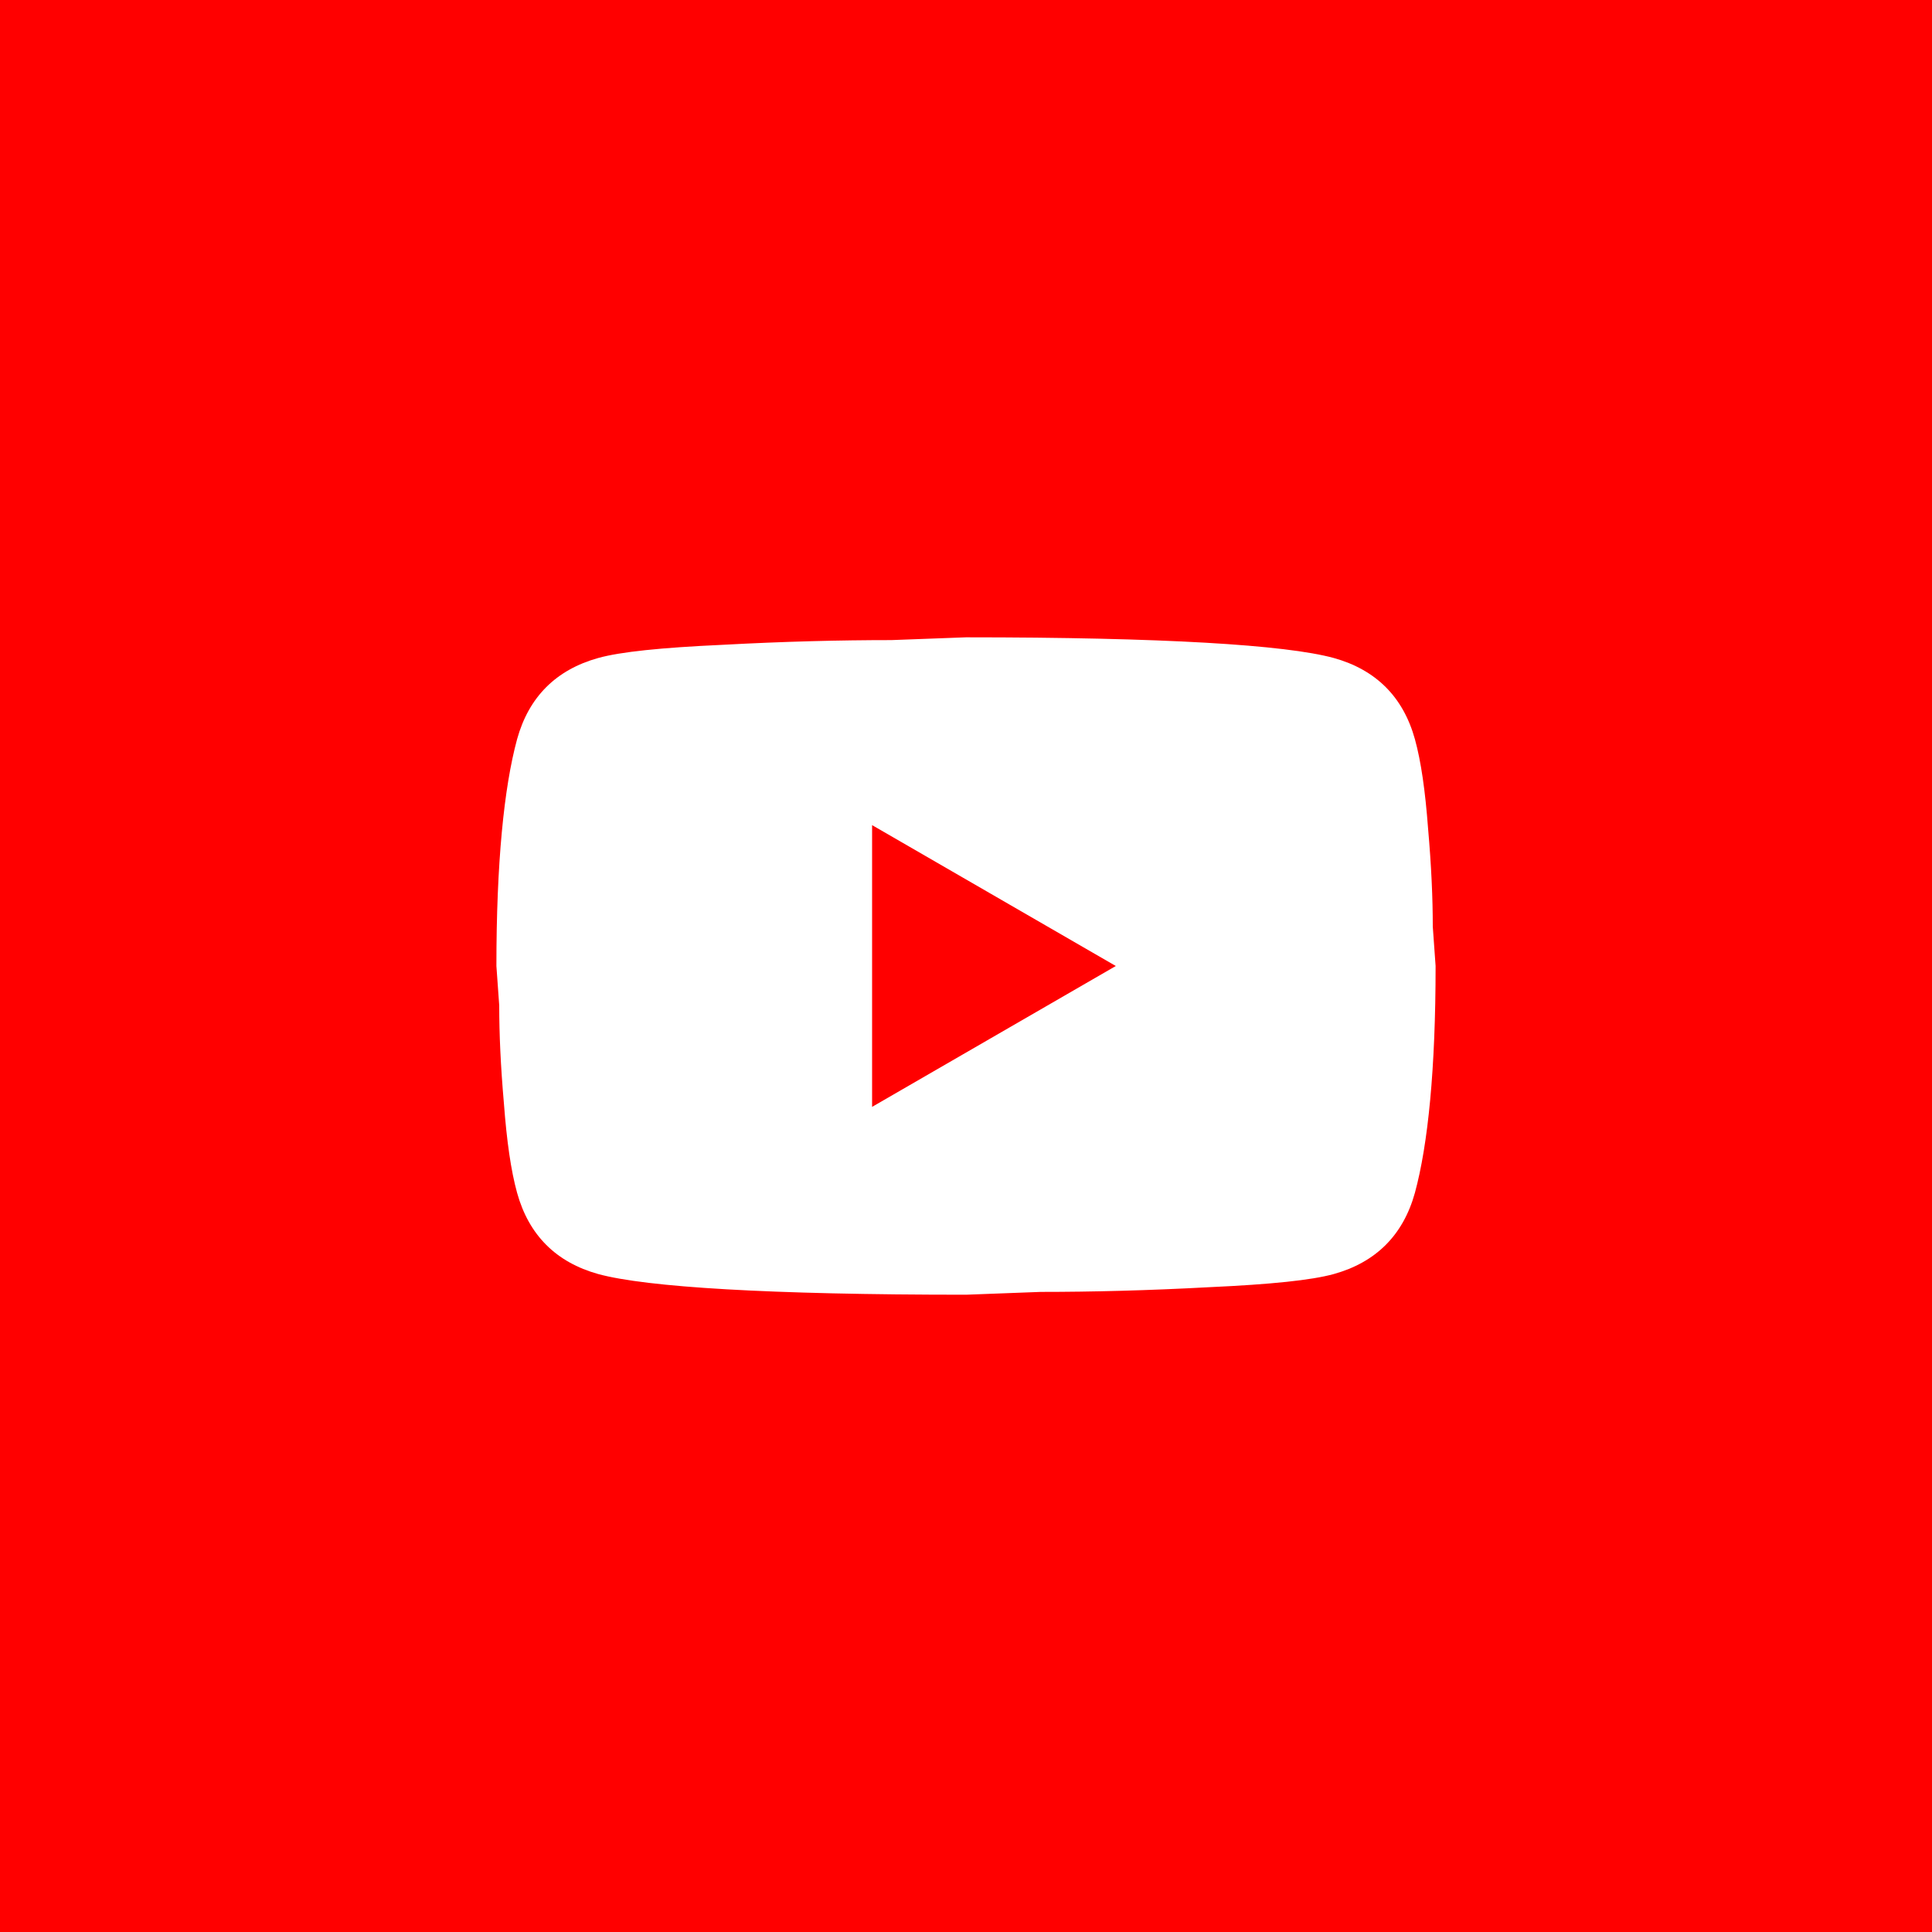 <svg width="48" height="48" viewBox="0 0 48 48" fill="none" xmlns="http://www.w3.org/2000/svg">
<g id="Group 23">
<rect id="Rectangle 31" width="48" height="48" fill="#FF0000"/>
<g id="mdi:youtube">
<path id="Vector" d="M21.667 27.5L27.722 24L21.667 20.5V27.5ZM35.153 18.365C35.305 18.913 35.41 19.648 35.48 20.582C35.562 21.515 35.597 22.32 35.597 23.02L35.667 24C35.667 26.555 35.48 28.433 35.153 29.635C34.862 30.685 34.185 31.362 33.135 31.654C32.587 31.805 31.583 31.91 30.043 31.98C28.527 32.062 27.138 32.097 25.855 32.097L24 32.167C19.112 32.167 16.067 31.98 14.865 31.654C13.815 31.362 13.138 30.685 12.847 29.635C12.695 29.087 12.59 28.352 12.52 27.419C12.438 26.485 12.403 25.68 12.403 24.98L12.333 24C12.333 21.445 12.52 19.567 12.847 18.365C13.138 17.315 13.815 16.639 14.865 16.347C15.413 16.195 16.417 16.09 17.957 16.02C19.473 15.938 20.862 15.903 22.145 15.903L24 15.834C28.888 15.834 31.933 16.02 33.135 16.347C34.185 16.639 34.862 17.315 35.153 18.365Z" fill="white"/>
</g>
</g>
</svg>
